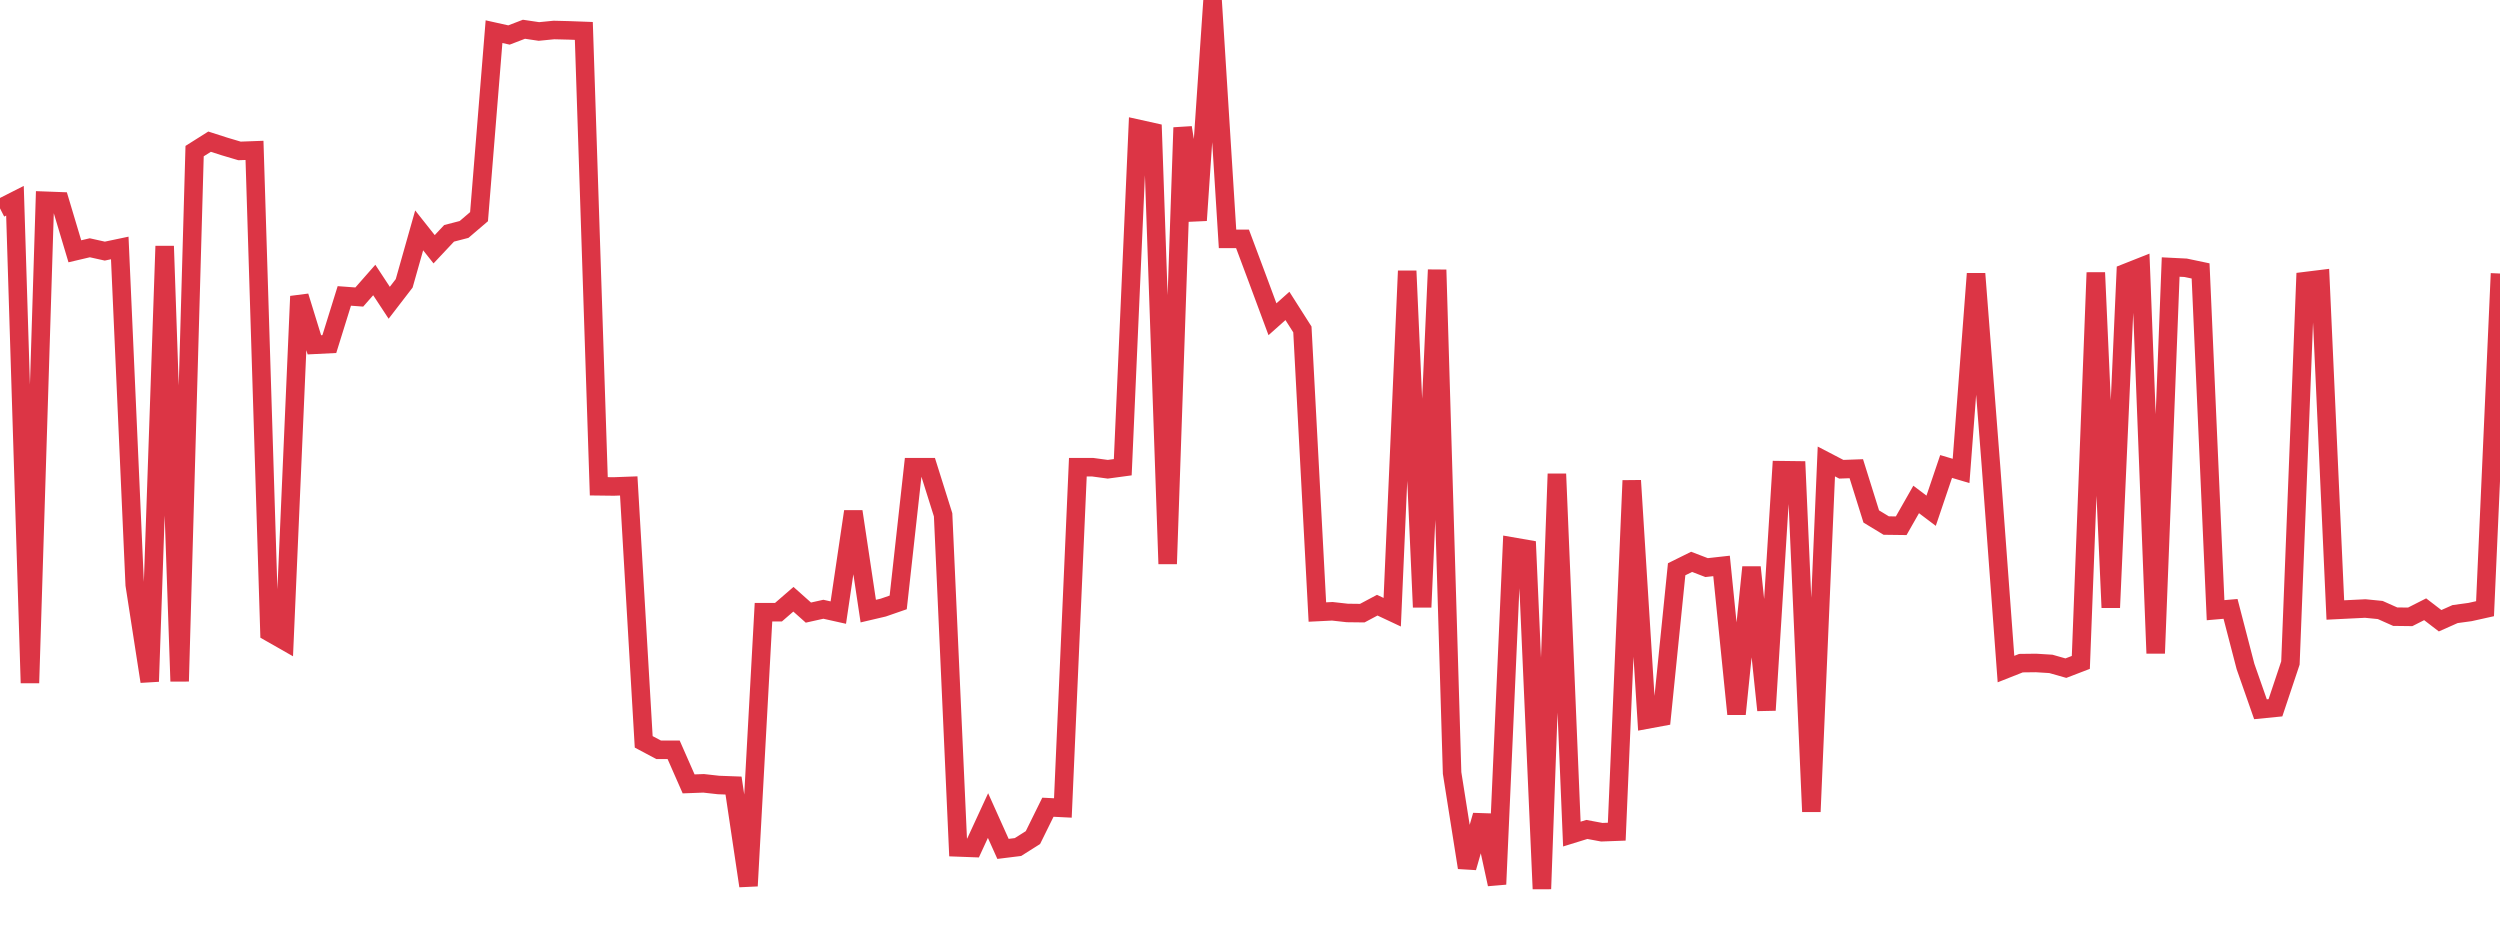<?xml version="1.0" standalone="no"?>
<!DOCTYPE svg PUBLIC "-//W3C//DTD SVG 1.1//EN" "http://www.w3.org/Graphics/SVG/1.1/DTD/svg11.dtd">
<svg width="135" height="50" viewBox="0 0 135 50" preserveAspectRatio="none" class="sparkline" xmlns="http://www.w3.org/2000/svg"
xmlns:xlink="http://www.w3.org/1999/xlink"><path  class="sparkline--line" d="M 0 11.25 L 0 11.25 L 0.808 10.84 L 1.617 36.88 L 2.425 10.84 L 3.234 10.87 L 4.042 13.57 L 4.85 13.38 L 5.659 13.56 L 6.467 13.39 L 7.275 31.58 L 8.084 36.8 L 8.892 13.29 L 9.701 36.79 L 10.509 8.16 L 11.317 7.65 L 12.126 7.91 L 12.934 8.15 L 13.743 8.12 L 14.551 34.14 L 15.359 34.6 L 16.168 16 L 16.976 18.62 L 17.784 18.58 L 18.593 15.98 L 19.401 16.04 L 20.21 15.12 L 21.018 16.35 L 21.826 15.3 L 22.635 12.44 L 23.443 13.46 L 24.251 12.6 L 25.06 12.39 L 25.868 11.7 L 26.677 1.71 L 27.485 1.89 L 28.293 1.58 L 29.102 1.7 L 29.91 1.62 L 30.719 1.64 L 31.527 1.67 L 32.335 26.26 L 33.144 26.27 L 33.952 26.24 L 34.76 40.06 L 35.569 40.49 L 36.377 40.49 L 37.186 42.33 L 37.994 42.3 L 38.802 42.39 L 39.611 42.42 L 40.419 47.84 L 41.228 33.06 L 42.036 33.06 L 42.844 32.36 L 43.653 33.08 L 44.461 32.9 L 45.269 33.08 L 46.078 27.62 L 46.886 33 L 47.695 32.81 L 48.503 32.53 L 49.311 25.23 L 50.12 25.23 L 50.928 27.8 L 51.737 45.76 L 52.545 45.79 L 53.353 44.04 L 54.162 45.84 L 54.97 45.74 L 55.778 45.23 L 56.587 43.59 L 57.395 43.63 L 58.204 25.23 L 59.012 25.23 L 59.82 25.34 L 60.629 25.23 L 61.437 6.95 L 62.246 7.13 L 63.054 30.45 L 63.862 6.89 L 64.671 11.9 L 65.479 0 L 66.287 12.9 L 67.096 12.9 L 67.904 15.06 L 68.713 17.24 L 69.521 16.52 L 70.329 17.79 L 71.138 33.05 L 71.946 33.01 L 72.754 33.1 L 73.563 33.11 L 74.371 32.68 L 75.18 33.06 L 75.988 14.63 L 76.796 32.79 L 77.605 14.57 L 78.413 41.74 L 79.222 46.85 L 80.03 44.03 L 80.838 47.75 L 81.647 29.51 L 82.455 29.65 L 83.263 48 L 84.072 25.59 L 84.88 45.04 L 85.689 44.79 L 86.497 44.94 L 87.305 44.91 L 88.114 25.95 L 88.922 38.86 L 89.731 38.71 L 90.539 30.74 L 91.347 30.34 L 92.156 30.65 L 92.964 30.56 L 93.772 38.56 L 94.581 30.63 L 95.389 38.35 L 96.198 25.39 L 97.006 25.4 L 97.814 43.83 L 98.623 24.92 L 99.431 25.34 L 100.24 25.31 L 101.048 27.89 L 101.856 28.38 L 102.665 28.39 L 103.473 26.97 L 104.281 27.58 L 105.09 25.19 L 105.898 25.43 L 106.707 14.78 L 107.515 25.2 L 108.323 36.13 L 109.132 35.81 L 109.94 35.8 L 110.749 35.85 L 111.557 36.08 L 112.365 35.77 L 113.174 14.72 L 113.982 32.81 L 114.79 14.74 L 115.599 14.42 L 116.407 35.28 L 117.216 14.42 L 118.024 14.46 L 118.832 14.63 L 119.641 32.95 L 120.449 32.88 L 121.257 35.99 L 122.066 38.3 L 122.874 38.22 L 123.683 35.8 L 124.491 15.18 L 125.299 15.08 L 126.108 32.94 L 126.916 32.9 L 127.725 32.86 L 128.533 32.94 L 129.341 33.3 L 130.15 33.31 L 130.958 32.9 L 131.766 33.52 L 132.575 33.16 L 133.383 33.05 L 134.192 32.87 L 135 14.77" fill="none" stroke-width="1" stroke="#dc3545"></path></svg>